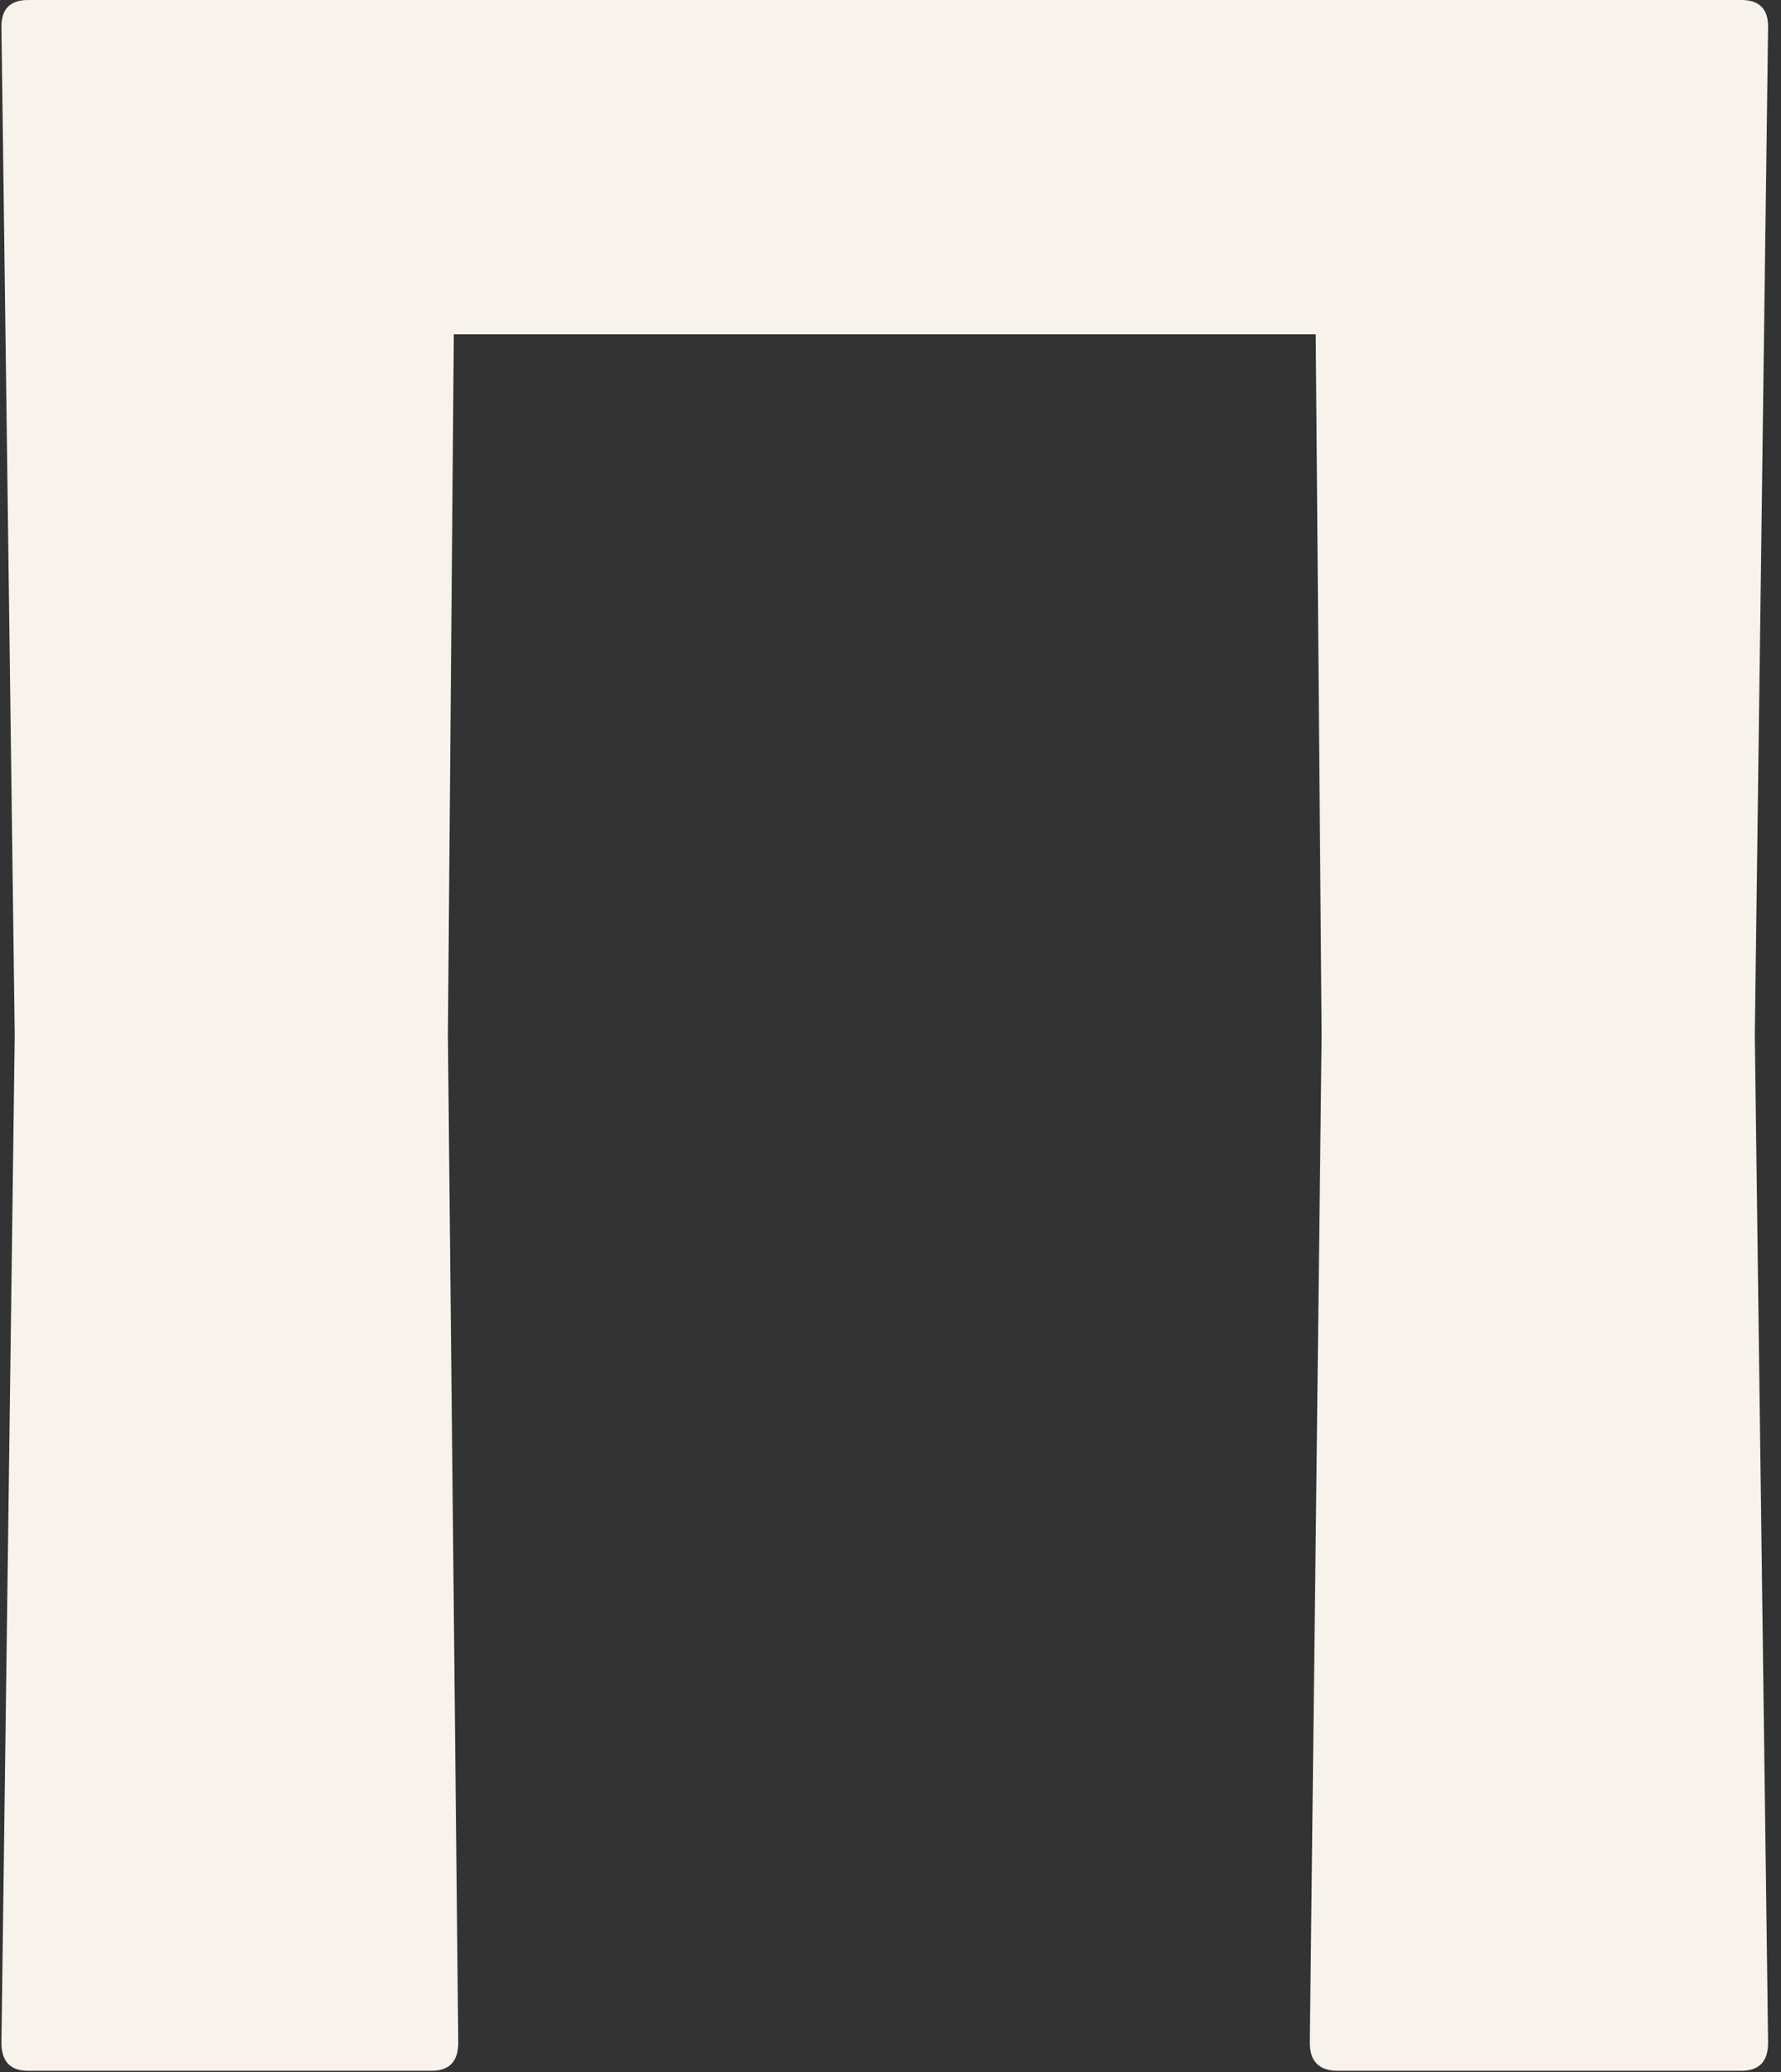 <?xml version="1.0" encoding="UTF-8"?> <svg xmlns="http://www.w3.org/2000/svg" width="129" height="150" viewBox="0 0 129 150" fill="none"><rect x="0" y="0" width="129" height="150" fill="#333333" stroke="none"/><path d="M126.138 0C127.423 0 128.065 0.642 128.065 1.927L127.102 74.957L128.065 147.879C128.065 149.235 127.423 149.913 126.138 149.913H96.905C95.548 149.913 94.87 149.235 94.87 147.879L95.727 74.957L95.299 24.2H32.87L32.442 74.957L33.192 147.879C33.192 149.235 32.549 149.913 31.264 149.913H2.031C0.746 149.913 0.104 149.235 0.104 147.879L1.067 74.957L0.104 1.927C0.104 0.642 0.746 0 2.031 0H126.138Z" fill="#F7F3EC"></path></svg> 